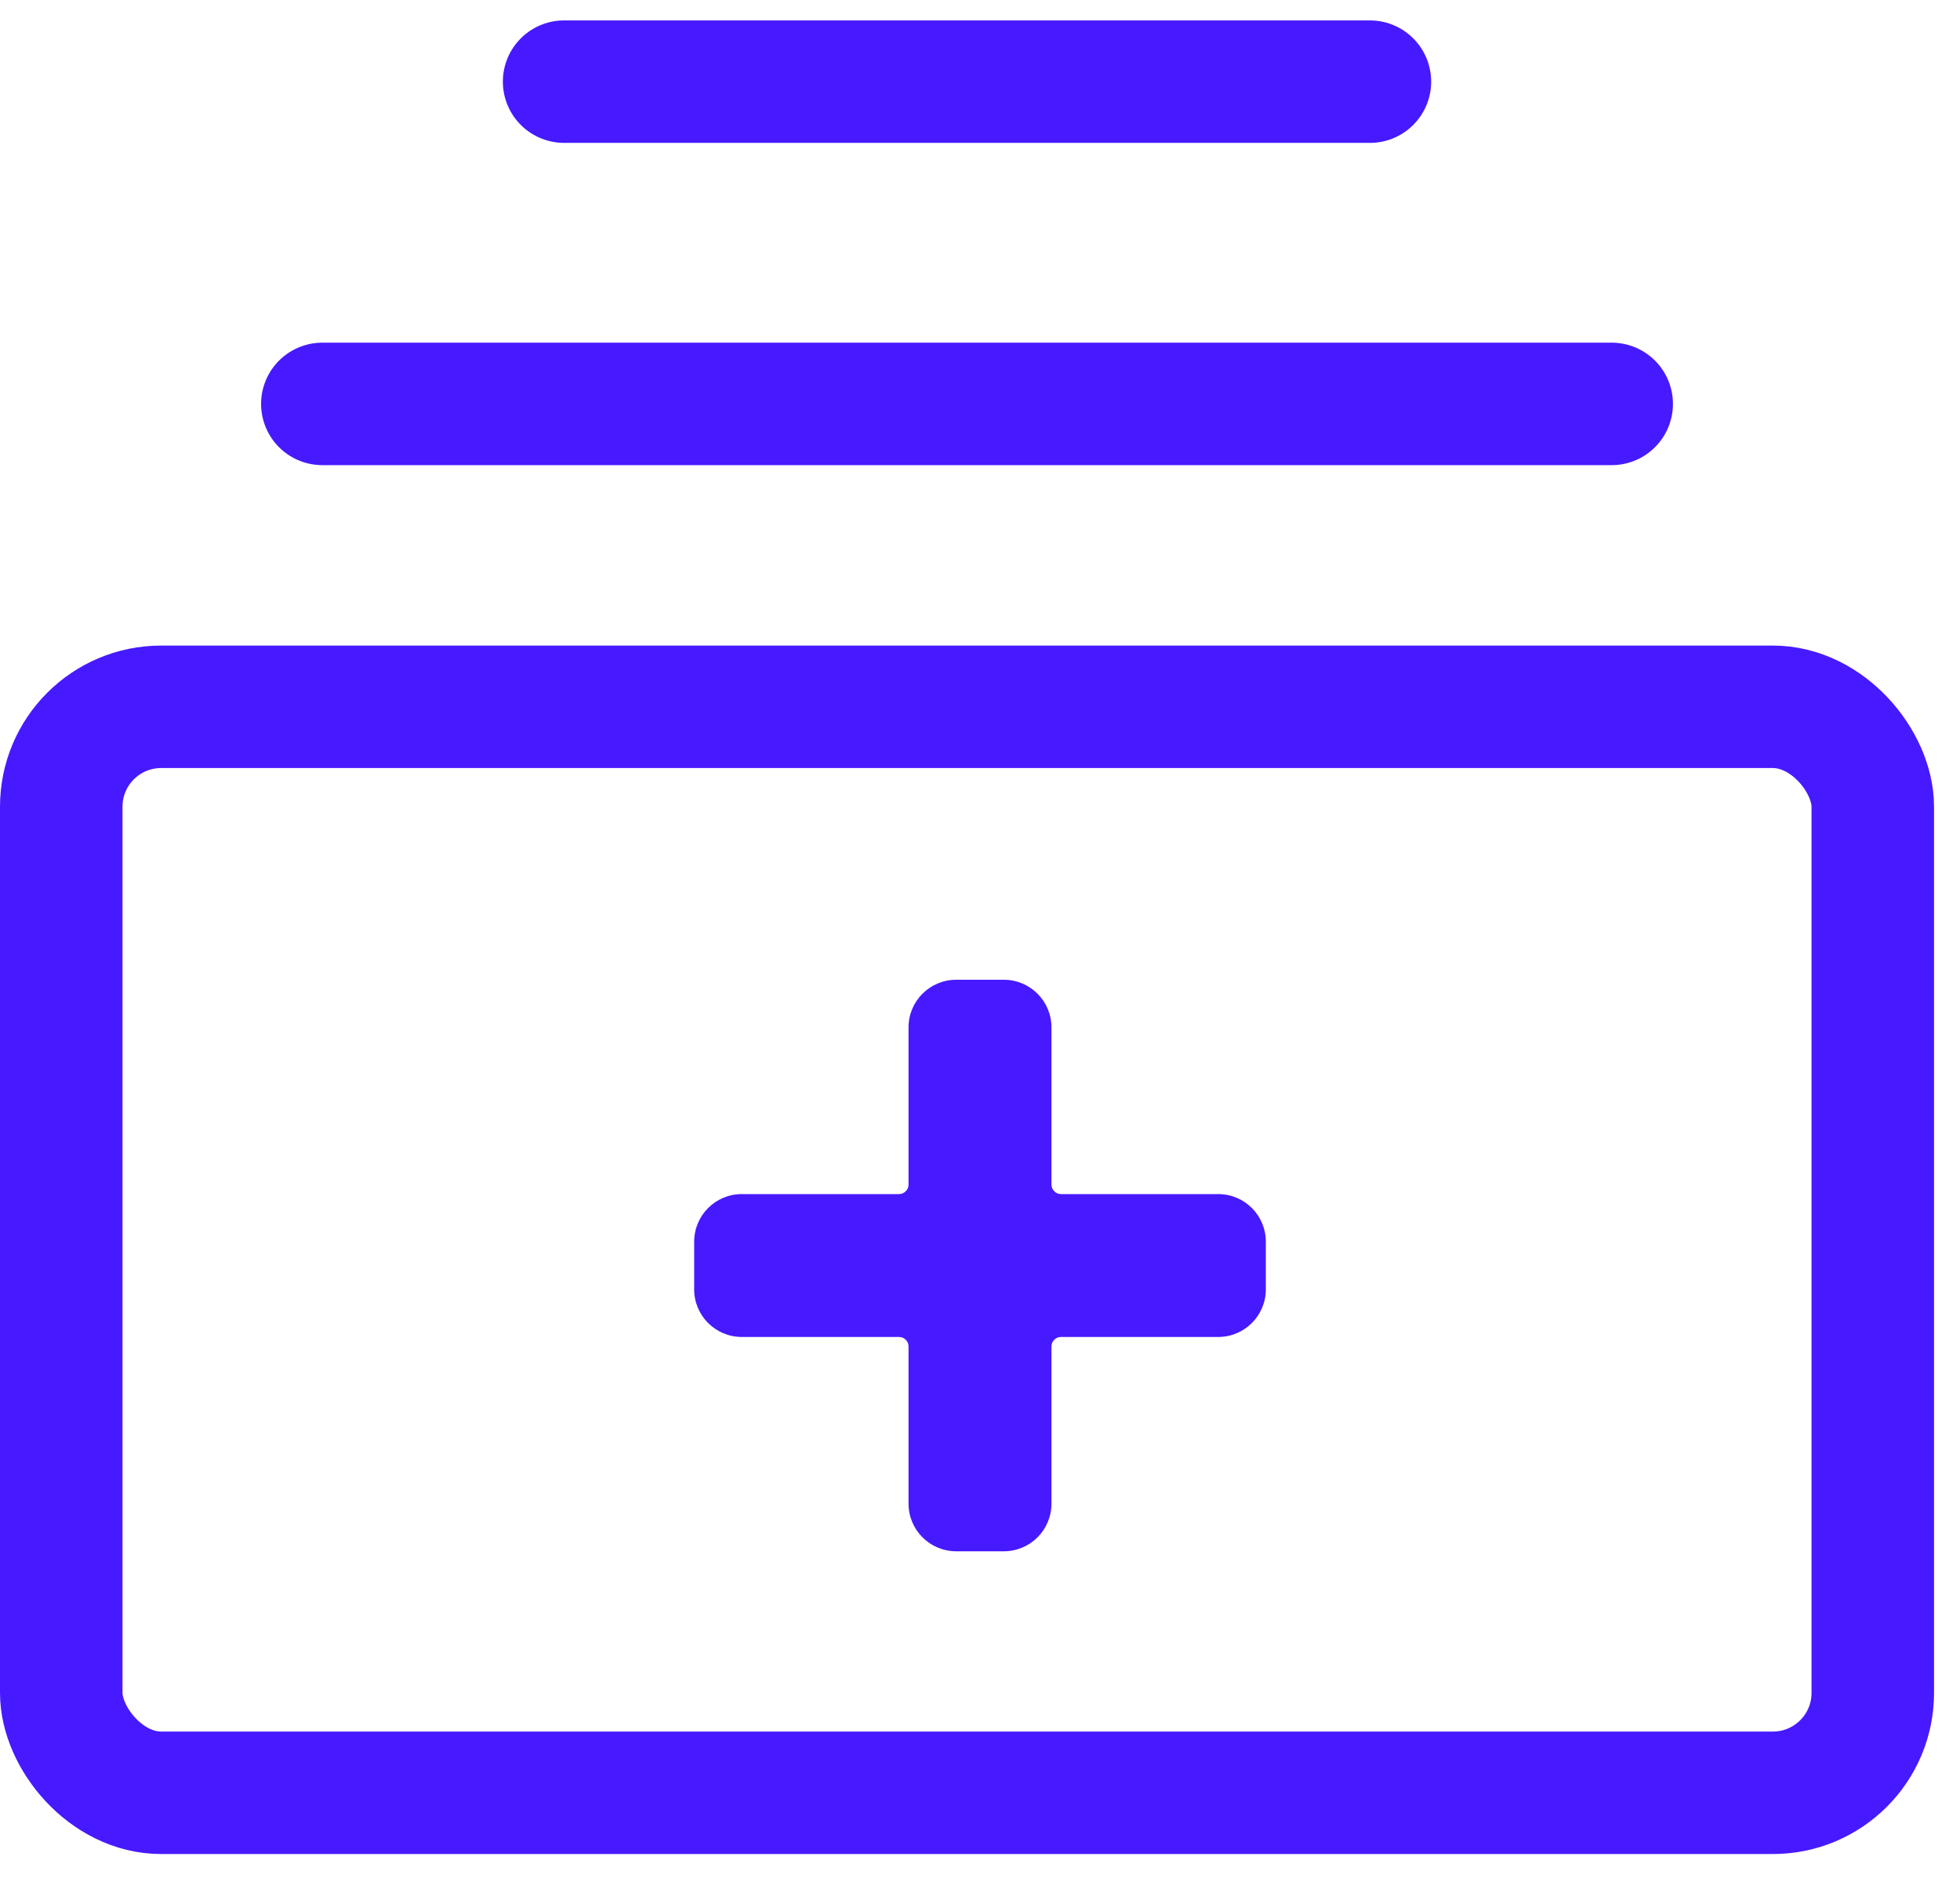 <svg width="48" height="46" viewBox="0 0 48 46" fill="none" xmlns="http://www.w3.org/2000/svg">
<path d="M31 30.417C31 29.772 30.478 29.25 29.833 29.25H25.983C25.855 29.25 25.75 29.145 25.75 29.017V25.167C25.75 24.522 25.228 24 24.583 24H23.417C22.772 24 22.25 24.522 22.25 25.167V29.017C22.25 29.145 22.145 29.25 22.017 29.25H18.167C17.522 29.25 17 29.772 17 30.417V31.583C17 32.228 17.522 32.75 18.167 32.75H22.017C22.145 32.75 22.25 32.855 22.25 32.983V36.833C22.25 37.478 22.772 38 23.417 38H24.583C25.228 38 25.75 37.478 25.75 36.833V32.983C25.75 32.855 25.855 32.75 25.983 32.75H29.833C30.478 32.75 31 32.228 31 31.583V30.417Z" fill="#4719FF"/>
<rect x="1.5" y="17.314" width="44.364" height="26.602" rx="2.447" stroke="#4719FF" stroke-width="3"/>
<path d="M7.894 9.894L39.47 9.894" stroke="#4719FF" stroke-width="3" stroke-linecap="round" stroke-linejoin="round"/>
<path d="M13.815 2L33.549 2" stroke="#4719FF" stroke-width="3" stroke-linecap="round" stroke-linejoin="round"/>
</svg>
